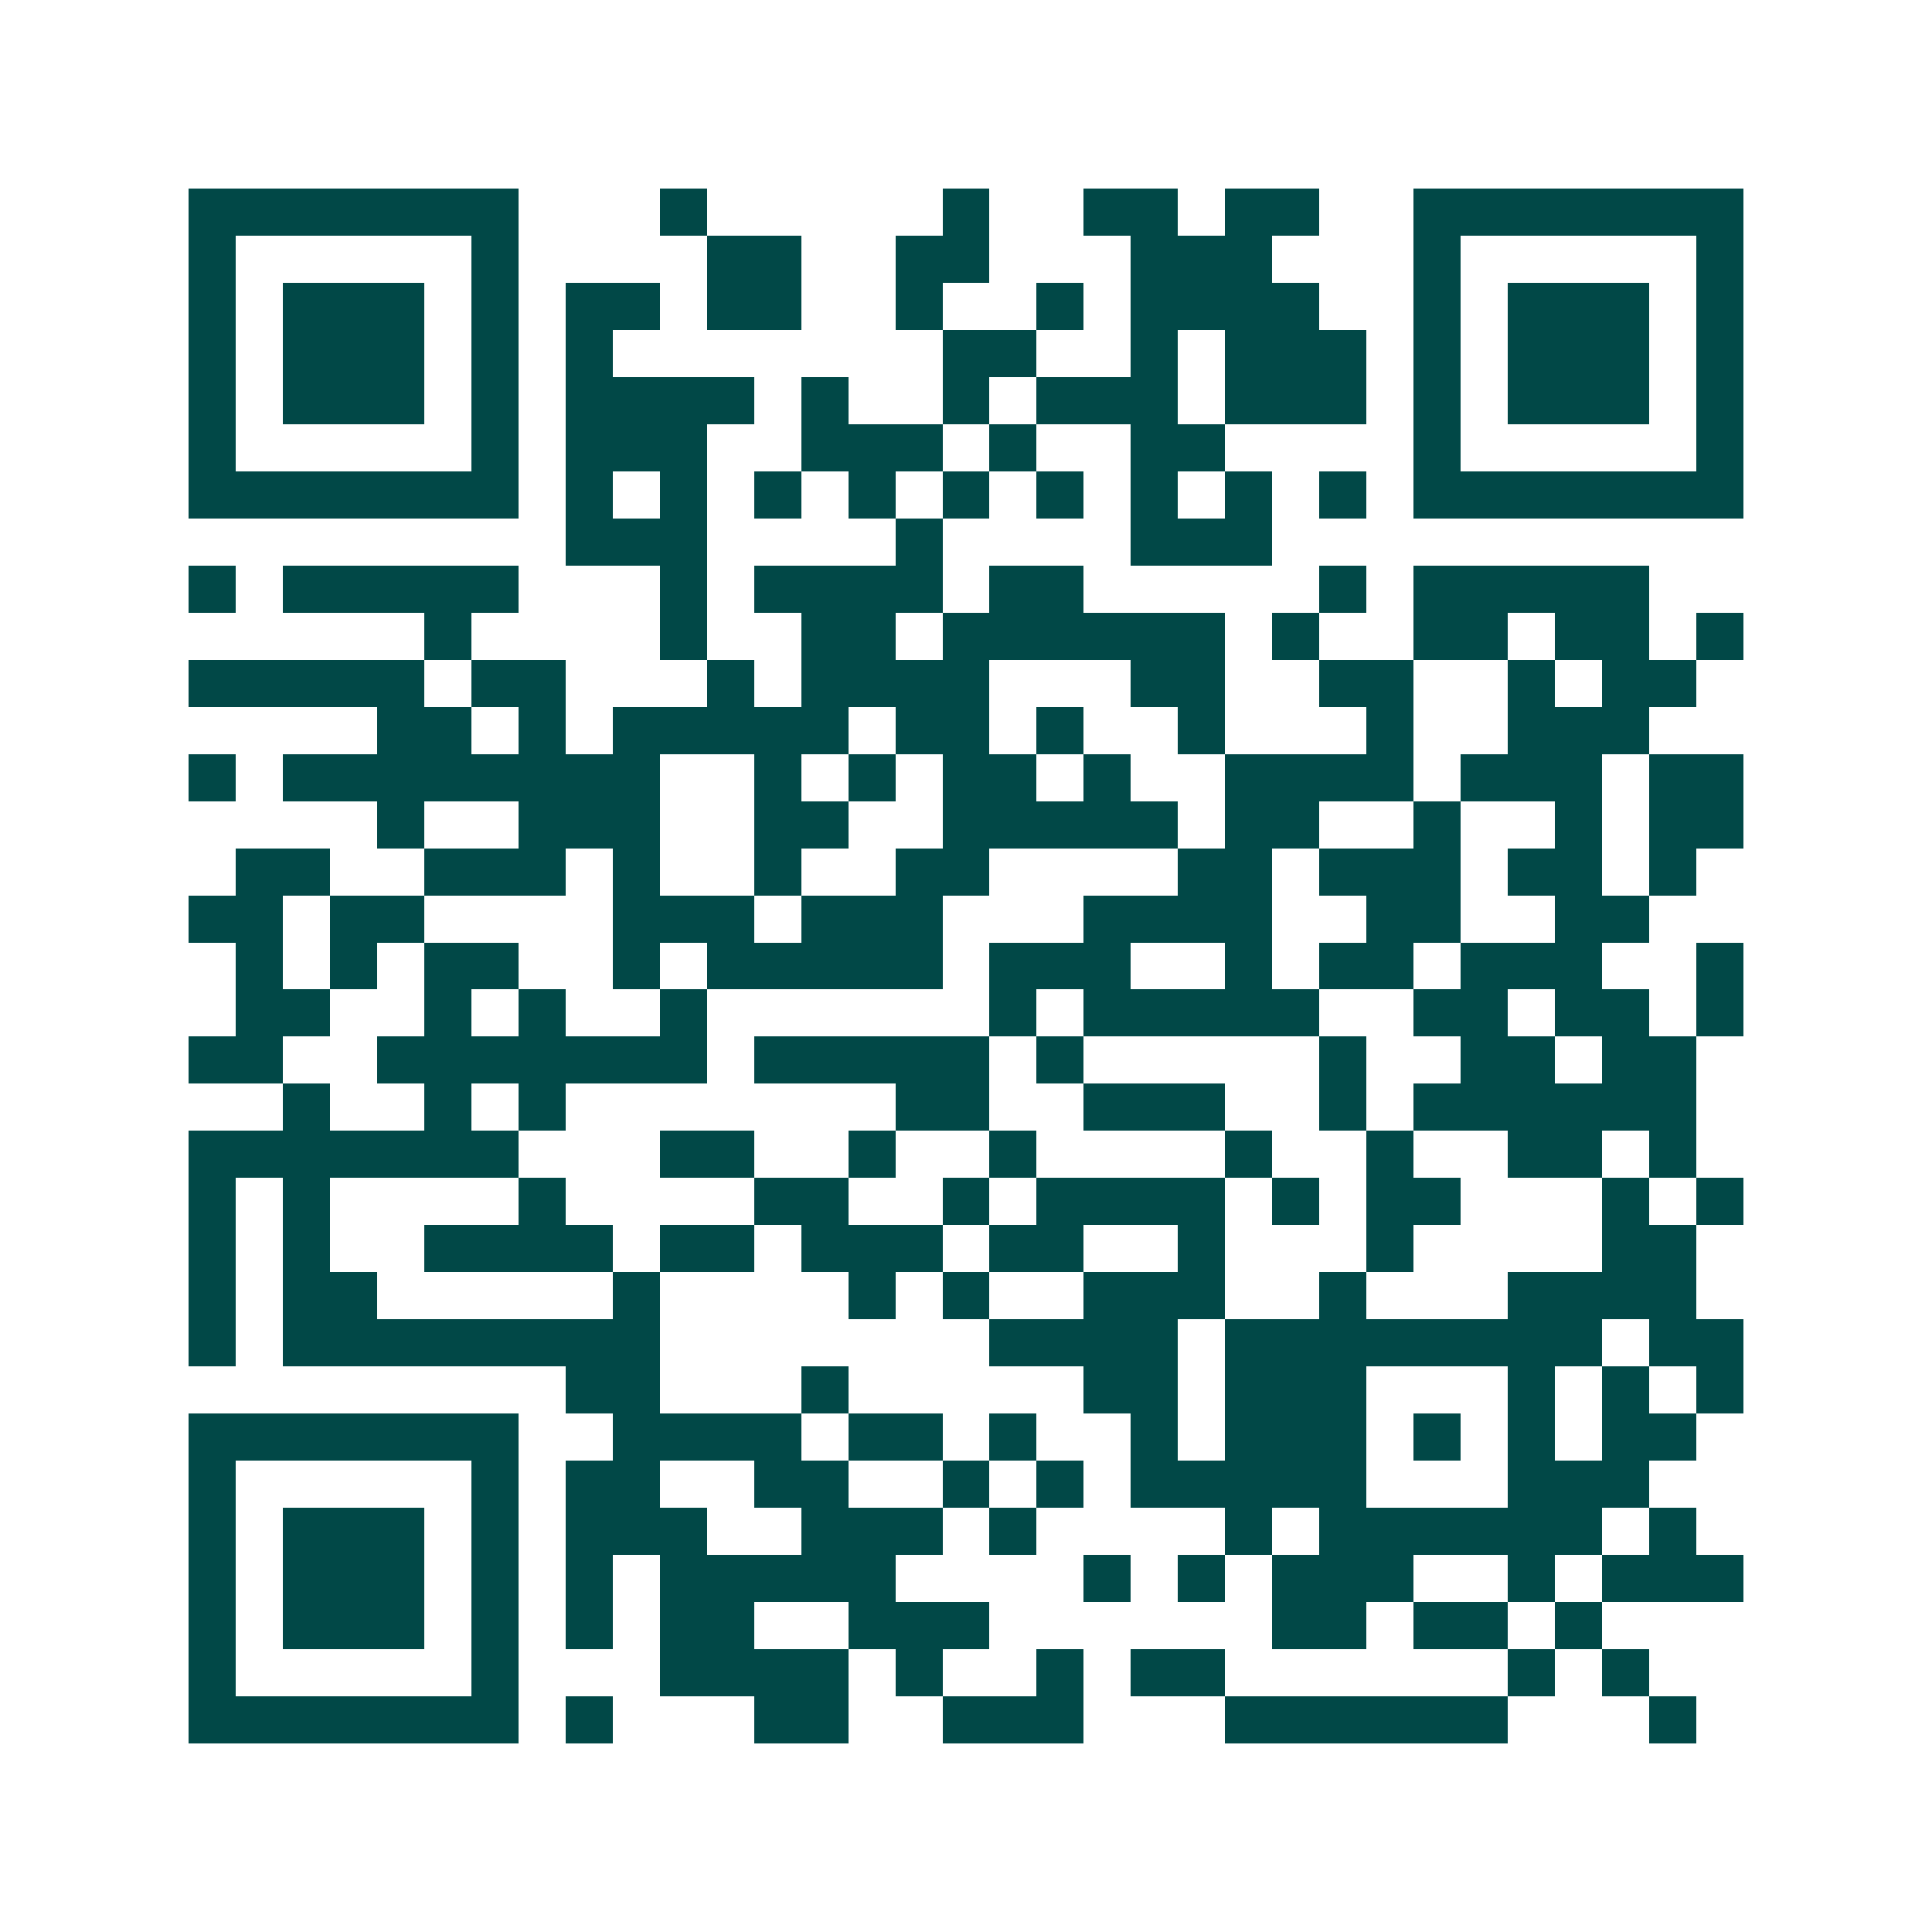 <svg xmlns="http://www.w3.org/2000/svg" width="200" height="200" viewBox="0 0 41 41" shape-rendering="crispEdges"><path fill="#ffffff" d="M0 0h41v41H0z"/><path stroke="#014847" d="M4 4.5h7m3 0h1m5 0h1m2 0h2m1 0h2m2 0h7M4 5.5h1m5 0h1m4 0h2m2 0h2m3 0h3m3 0h1m5 0h1M4 6.5h1m1 0h3m1 0h1m1 0h2m1 0h2m2 0h1m2 0h1m1 0h4m2 0h1m1 0h3m1 0h1M4 7.5h1m1 0h3m1 0h1m1 0h1m7 0h2m2 0h1m1 0h3m1 0h1m1 0h3m1 0h1M4 8.5h1m1 0h3m1 0h1m1 0h4m1 0h1m2 0h1m1 0h3m1 0h3m1 0h1m1 0h3m1 0h1M4 9.5h1m5 0h1m1 0h3m2 0h3m1 0h1m2 0h2m4 0h1m5 0h1M4 10.5h7m1 0h1m1 0h1m1 0h1m1 0h1m1 0h1m1 0h1m1 0h1m1 0h1m1 0h1m1 0h7M12 11.5h3m4 0h1m4 0h3M4 12.5h1m1 0h5m3 0h1m1 0h4m1 0h2m5 0h1m1 0h5M9 13.5h1m4 0h1m2 0h2m1 0h6m1 0h1m2 0h2m1 0h2m1 0h1M4 14.5h5m1 0h2m3 0h1m1 0h4m3 0h2m2 0h2m2 0h1m1 0h2M8 15.5h2m1 0h1m1 0h5m1 0h2m1 0h1m2 0h1m3 0h1m2 0h3M4 16.5h1m1 0h8m2 0h1m1 0h1m1 0h2m1 0h1m2 0h4m1 0h3m1 0h2M8 17.5h1m2 0h3m2 0h2m2 0h5m1 0h2m2 0h1m2 0h1m1 0h2M5 18.5h2m2 0h3m1 0h1m2 0h1m2 0h2m4 0h2m1 0h3m1 0h2m1 0h1M4 19.5h2m1 0h2m4 0h3m1 0h3m3 0h4m2 0h2m2 0h2M5 20.5h1m1 0h1m1 0h2m2 0h1m1 0h5m1 0h3m2 0h1m1 0h2m1 0h3m2 0h1M5 21.5h2m2 0h1m1 0h1m2 0h1m6 0h1m1 0h5m2 0h2m1 0h2m1 0h1M4 22.5h2m2 0h7m1 0h5m1 0h1m5 0h1m2 0h2m1 0h2M6 23.5h1m2 0h1m1 0h1m7 0h2m2 0h3m2 0h1m1 0h6M4 24.5h7m3 0h2m2 0h1m2 0h1m4 0h1m2 0h1m2 0h2m1 0h1M4 25.5h1m1 0h1m4 0h1m4 0h2m2 0h1m1 0h4m1 0h1m1 0h2m3 0h1m1 0h1M4 26.5h1m1 0h1m2 0h4m1 0h2m1 0h3m1 0h2m2 0h1m3 0h1m4 0h2M4 27.5h1m1 0h2m5 0h1m4 0h1m1 0h1m2 0h3m2 0h1m3 0h4M4 28.5h1m1 0h8m7 0h4m1 0h8m1 0h2M12 29.5h2m3 0h1m5 0h2m1 0h3m3 0h1m1 0h1m1 0h1M4 30.5h7m2 0h4m1 0h2m1 0h1m2 0h1m1 0h3m1 0h1m1 0h1m1 0h2M4 31.5h1m5 0h1m1 0h2m2 0h2m2 0h1m1 0h1m1 0h5m3 0h3M4 32.5h1m1 0h3m1 0h1m1 0h3m2 0h3m1 0h1m4 0h1m1 0h6m1 0h1M4 33.5h1m1 0h3m1 0h1m1 0h1m1 0h5m4 0h1m1 0h1m1 0h3m2 0h1m1 0h3M4 34.5h1m1 0h3m1 0h1m1 0h1m1 0h2m2 0h3m6 0h2m1 0h2m1 0h1M4 35.5h1m5 0h1m3 0h4m1 0h1m2 0h1m1 0h2m6 0h1m1 0h1M4 36.5h7m1 0h1m3 0h2m2 0h3m3 0h6m3 0h1"/></svg>
